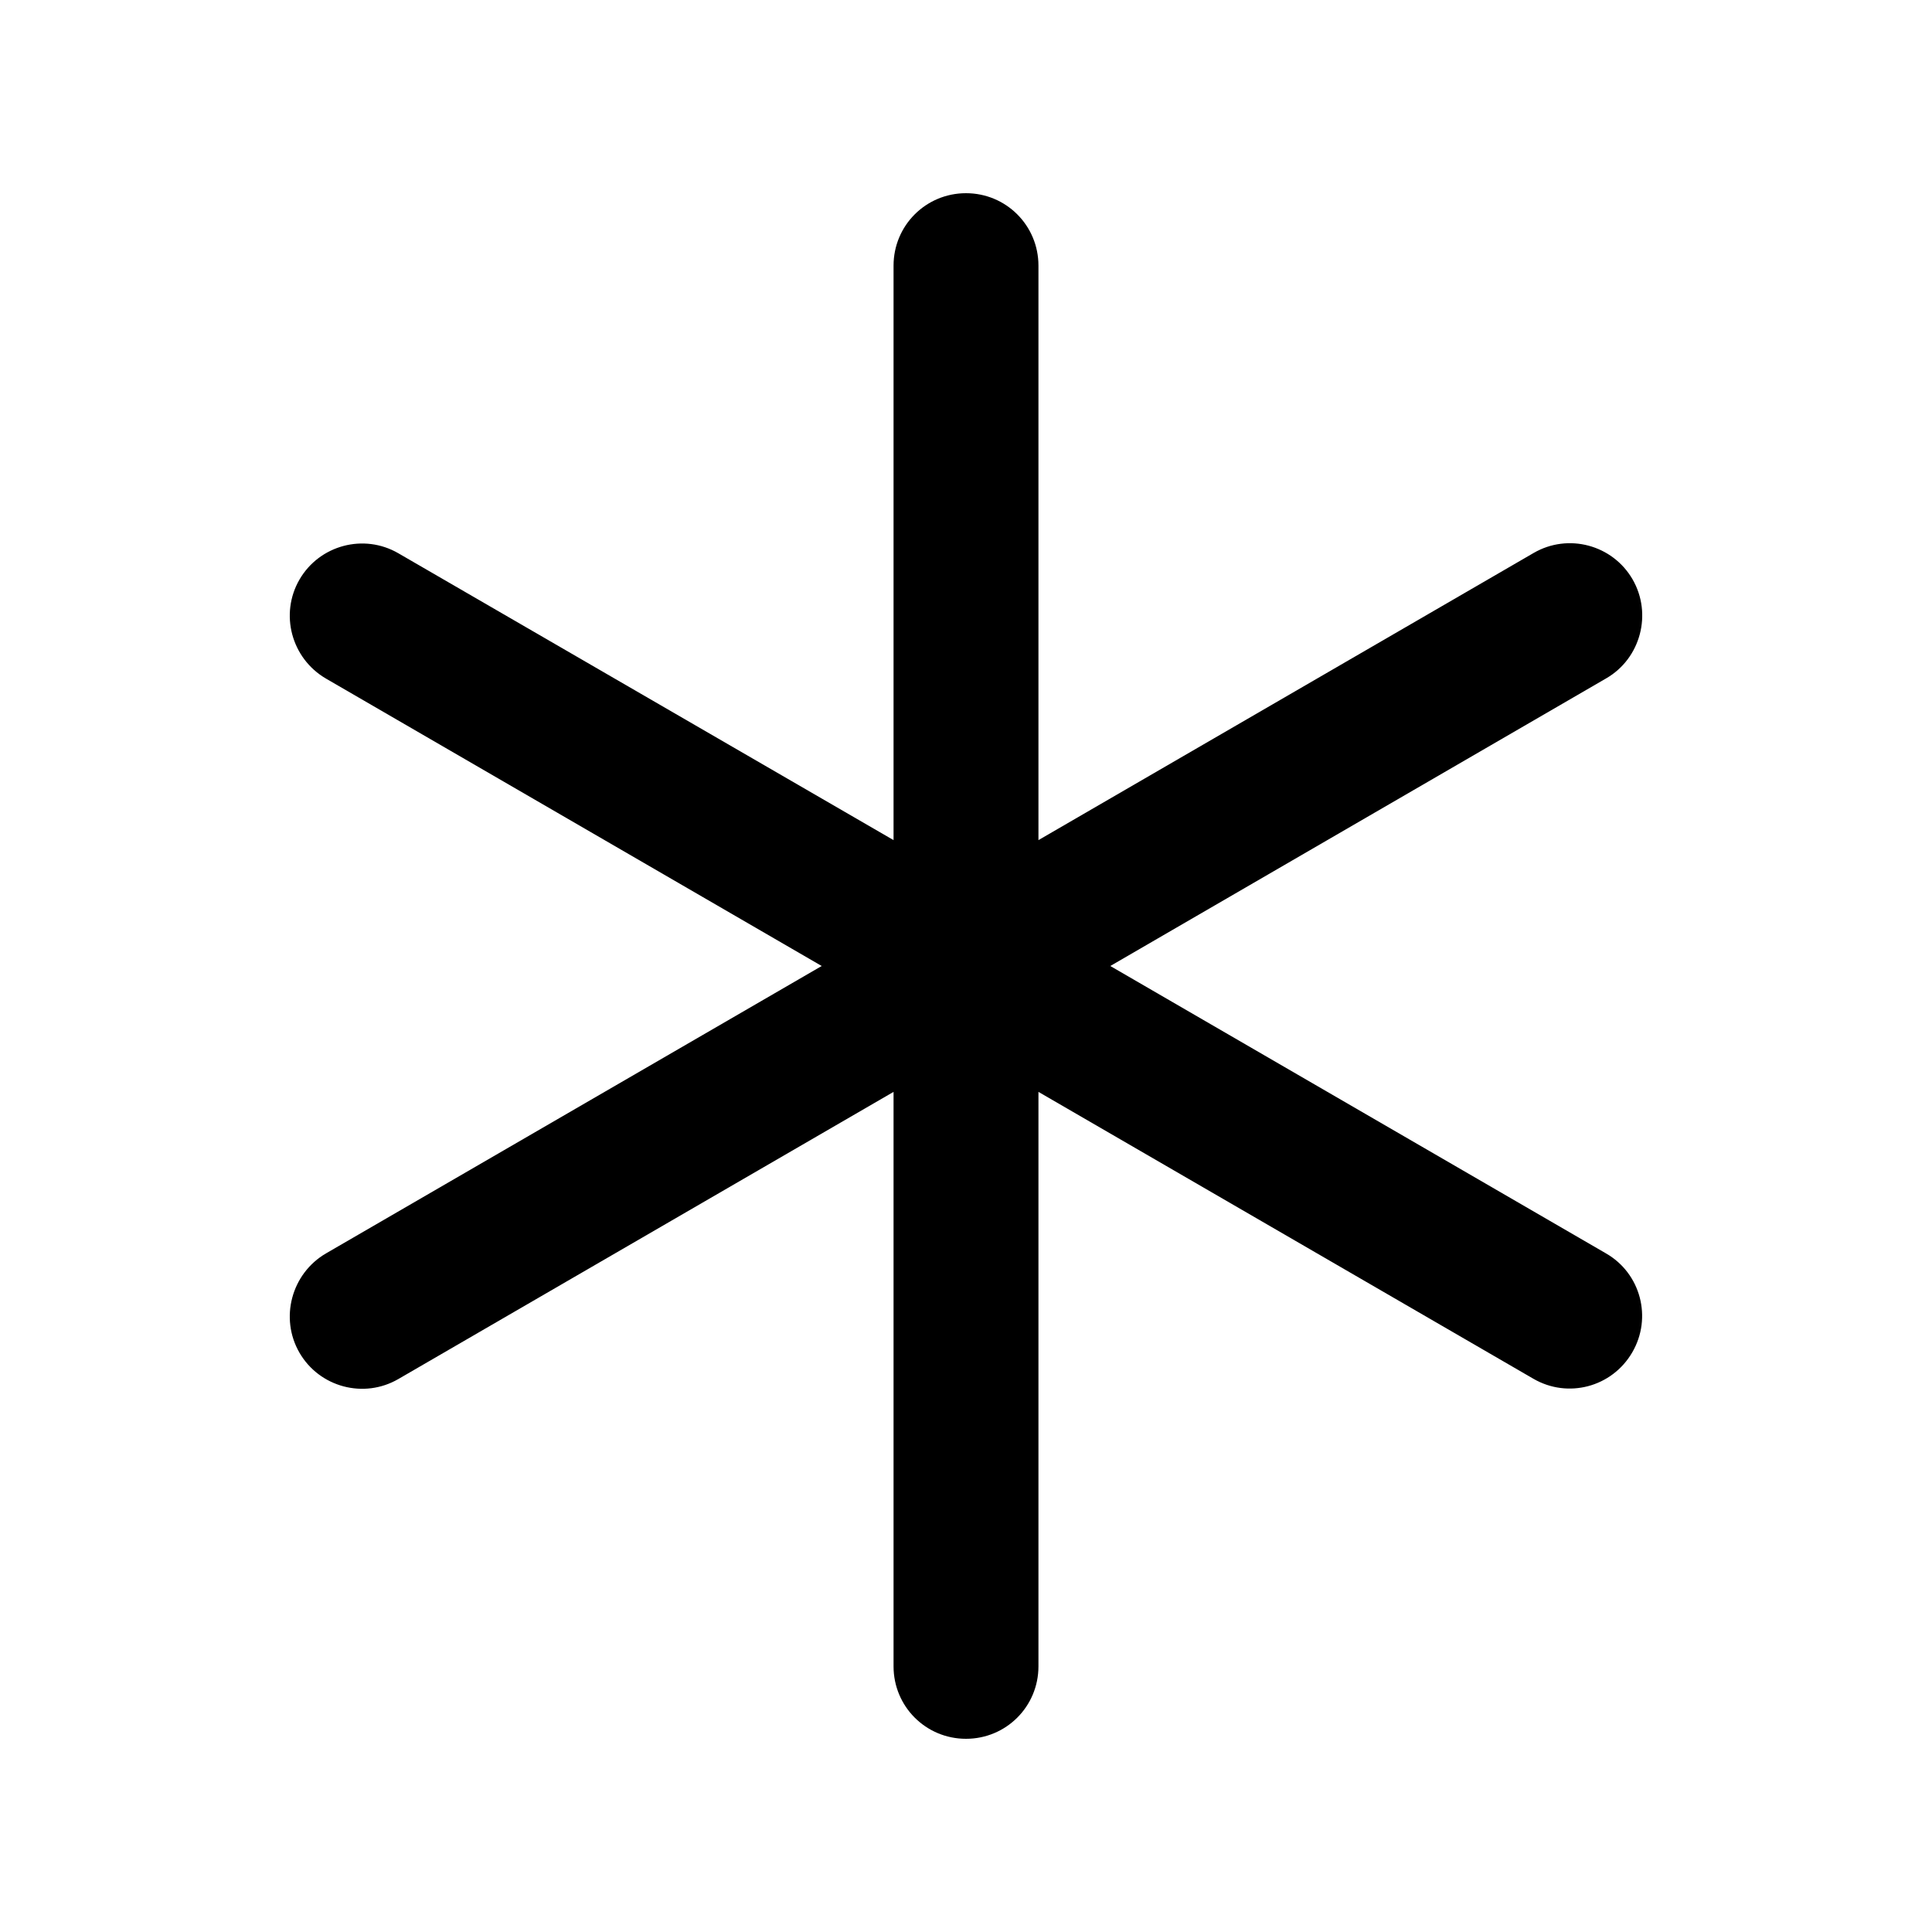 <svg xmlns="http://www.w3.org/2000/svg" viewBox="0 0 640 640"><!--! Font Awesome Pro 7.1.0 by @fontawesome - https://fontawesome.com License - https://fontawesome.com/license (Commercial License) Copyright 2025 Fonticons, Inc. --><path opacity=".4" fill="currentColor" d=""/><path fill="currentColor" d="M320 64C333.3 64 344 74.7 344 88L344 278.3L508 183.2C519.5 176.5 534.2 180.5 540.8 191.9C547.4 203.3 543.5 218.1 532.1 224.7L367.8 320L532 415.2C543.5 421.8 547.4 436.5 540.7 448C534 459.5 519.4 463.4 507.9 456.7L344 361.7L344 552C344 565.3 333.3 576 320 576C306.7 576 296 565.3 296 552L296 361.7L132 456.8C120.5 463.5 105.8 459.5 99.2 448.1C92.6 436.7 96.5 421.9 108 415.2L272.2 320L108 224.8C96.5 218.1 92.6 203.4 99.2 192C105.8 180.6 120.5 176.6 132 183.3L296 278.3L296 88C296 74.7 306.7 64 320 64z"/></svg>